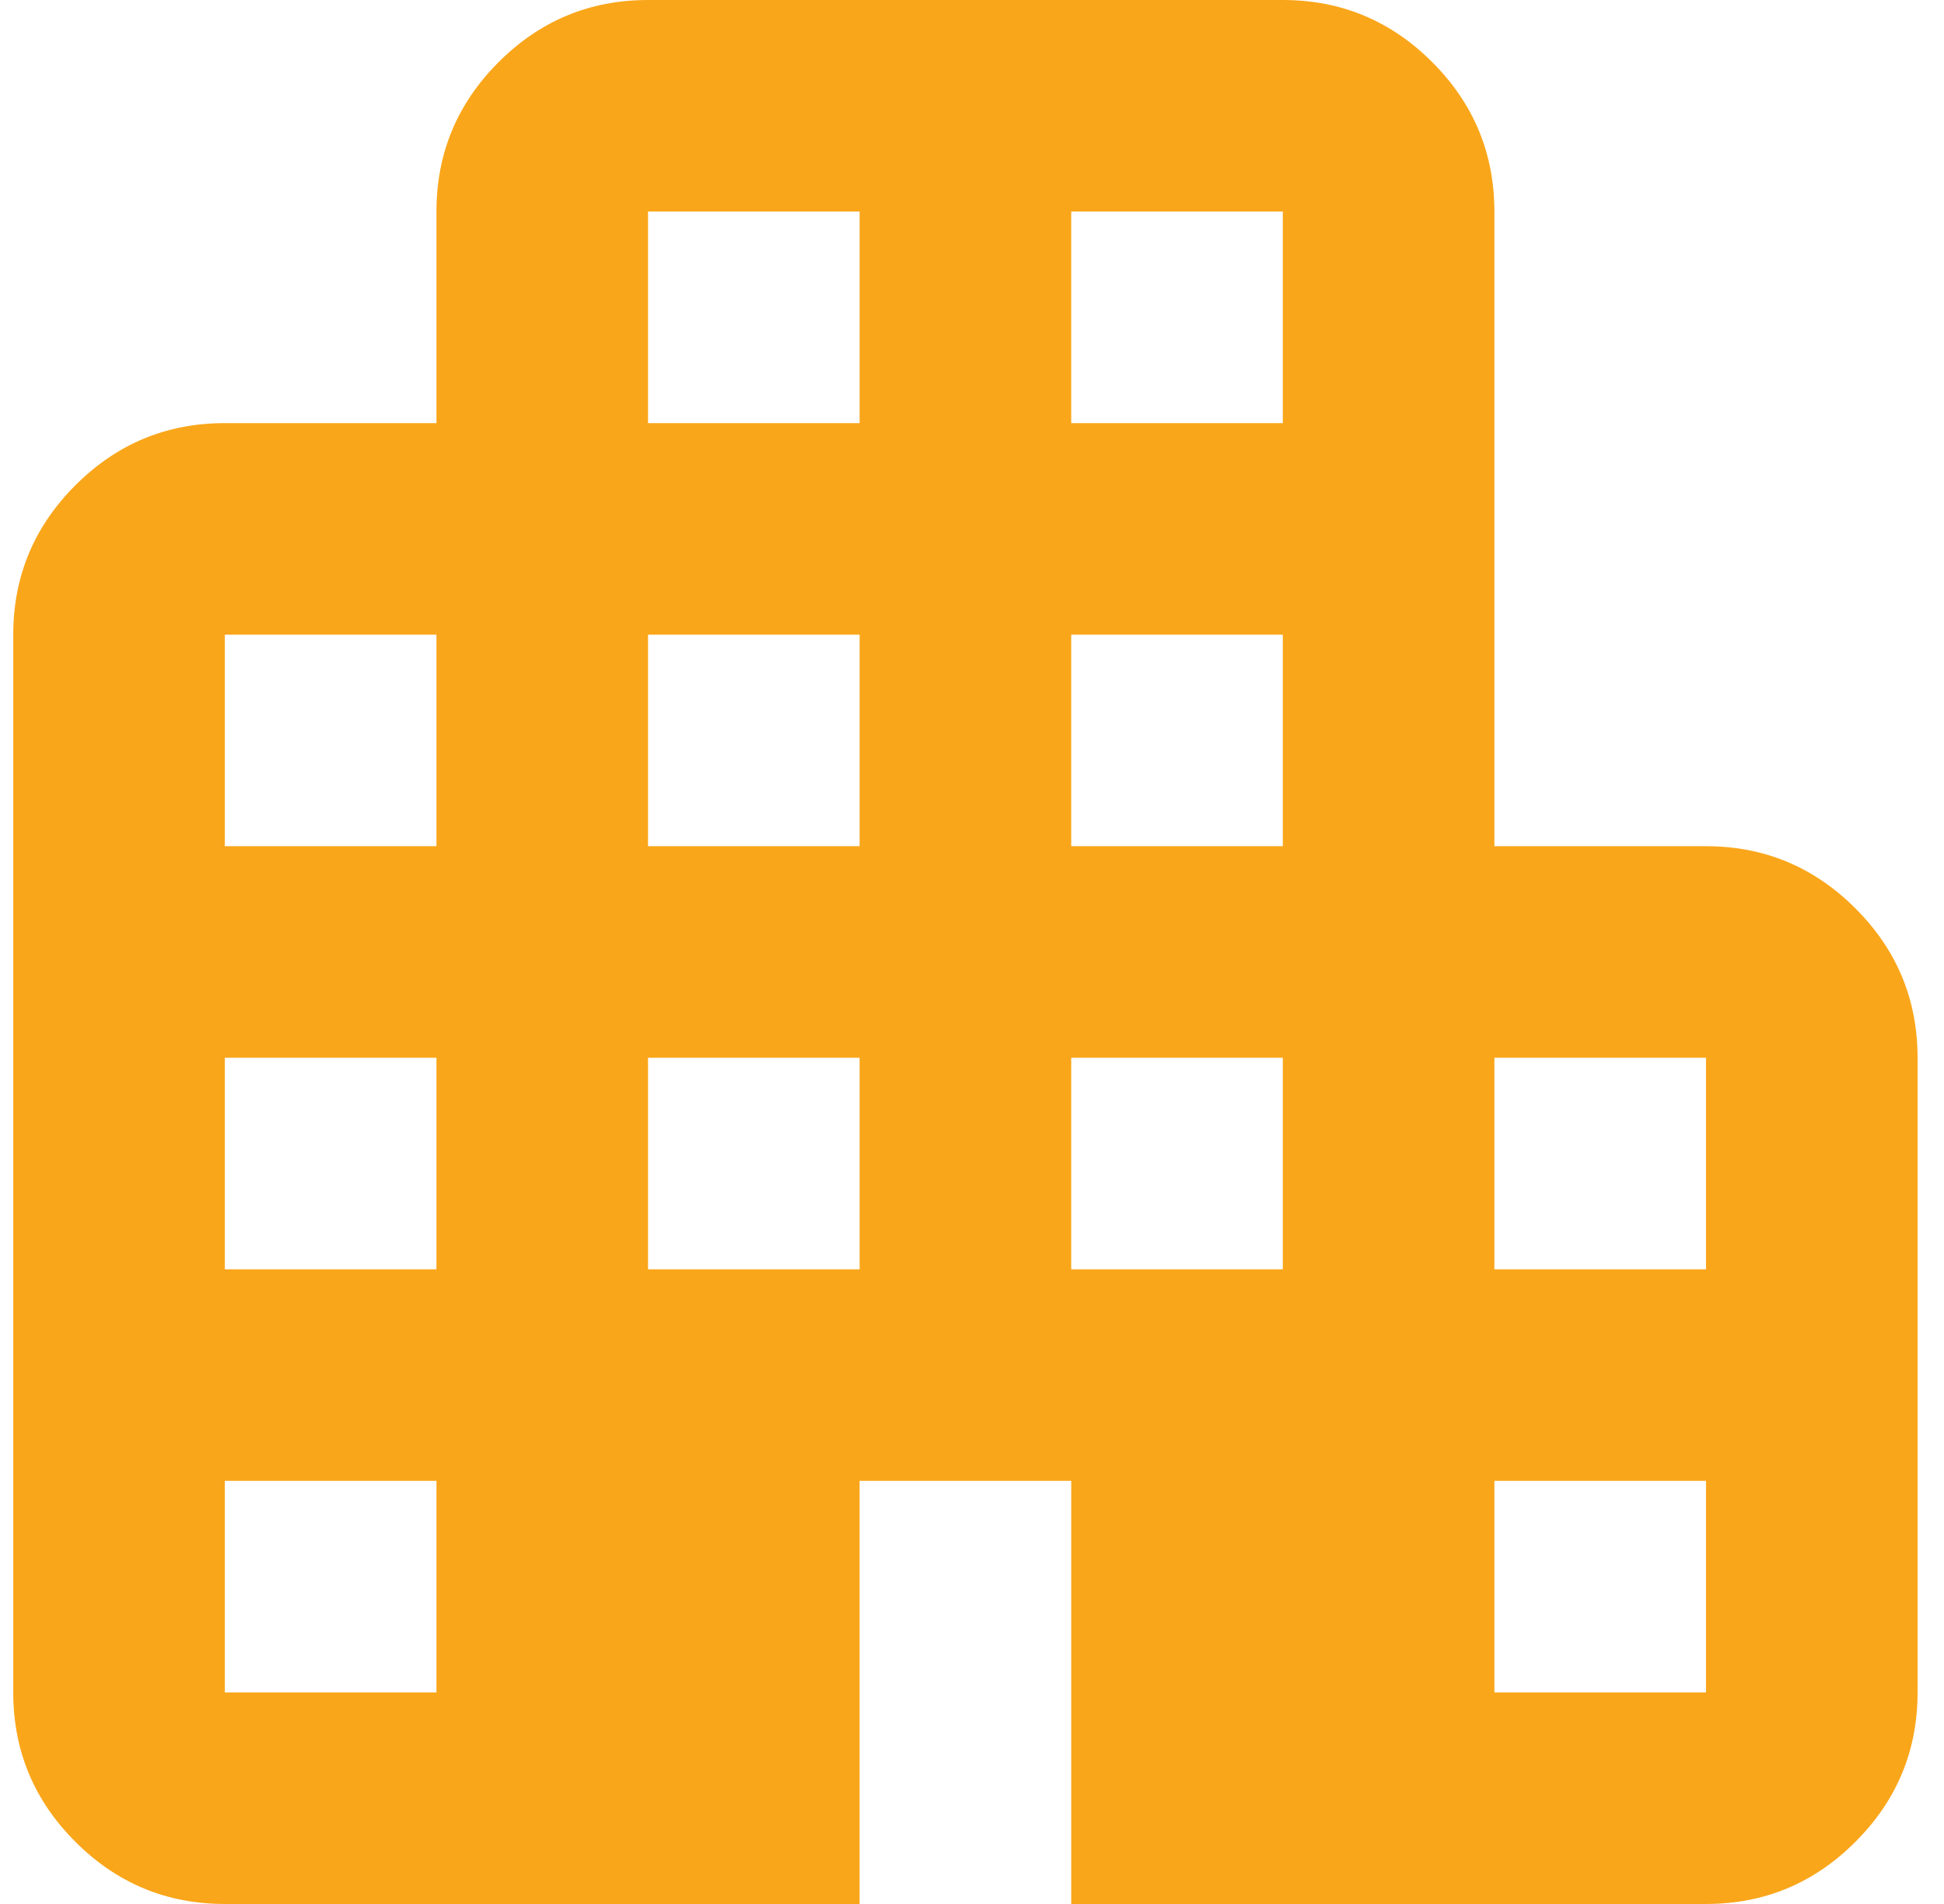<svg xmlns="http://www.w3.org/2000/svg" width="49" height="48" viewBox="0 0 49 48" fill="none"><path d="M5.667 48C4.201 48 2.945 47.478 1.901 46.433C0.856 45.389 0.334 44.133 0.334 42.667V16C0.334 14.533 0.856 13.278 1.901 12.233C2.945 11.189 4.201 10.667 5.667 10.667H11.001V5.333C11.001 3.867 11.523 2.611 12.567 1.567C13.612 0.522 14.867 0 16.334 0H32.334C33.801 0 35.056 0.522 36.101 1.567C37.145 2.611 37.667 3.867 37.667 5.333V21.333H43.001C44.467 21.333 45.723 21.856 46.767 22.9C47.812 23.944 48.334 25.2 48.334 26.667V42.667C48.334 44.133 47.812 45.389 46.767 46.433C45.723 47.478 44.467 48 43.001 48H27.001V37.333H21.667V48H5.667ZM5.667 42.667H11.001V37.333H5.667V42.667ZM5.667 32H11.001V26.667H5.667V32ZM5.667 21.333H11.001V16H5.667V21.333ZM16.334 32H21.667V26.667H16.334V32ZM16.334 21.333H21.667V16H16.334V21.333ZM16.334 10.667H21.667V5.333H16.334V10.667ZM27.001 32H32.334V26.667H27.001V32ZM27.001 21.333H32.334V16H27.001V21.333ZM27.001 10.667H32.334V5.333H27.001V10.667ZM37.667 42.667H43.001V37.333H37.667V42.667ZM37.667 32H43.001V26.667H37.667V32Z" fill="#FAA61A"></path></svg>